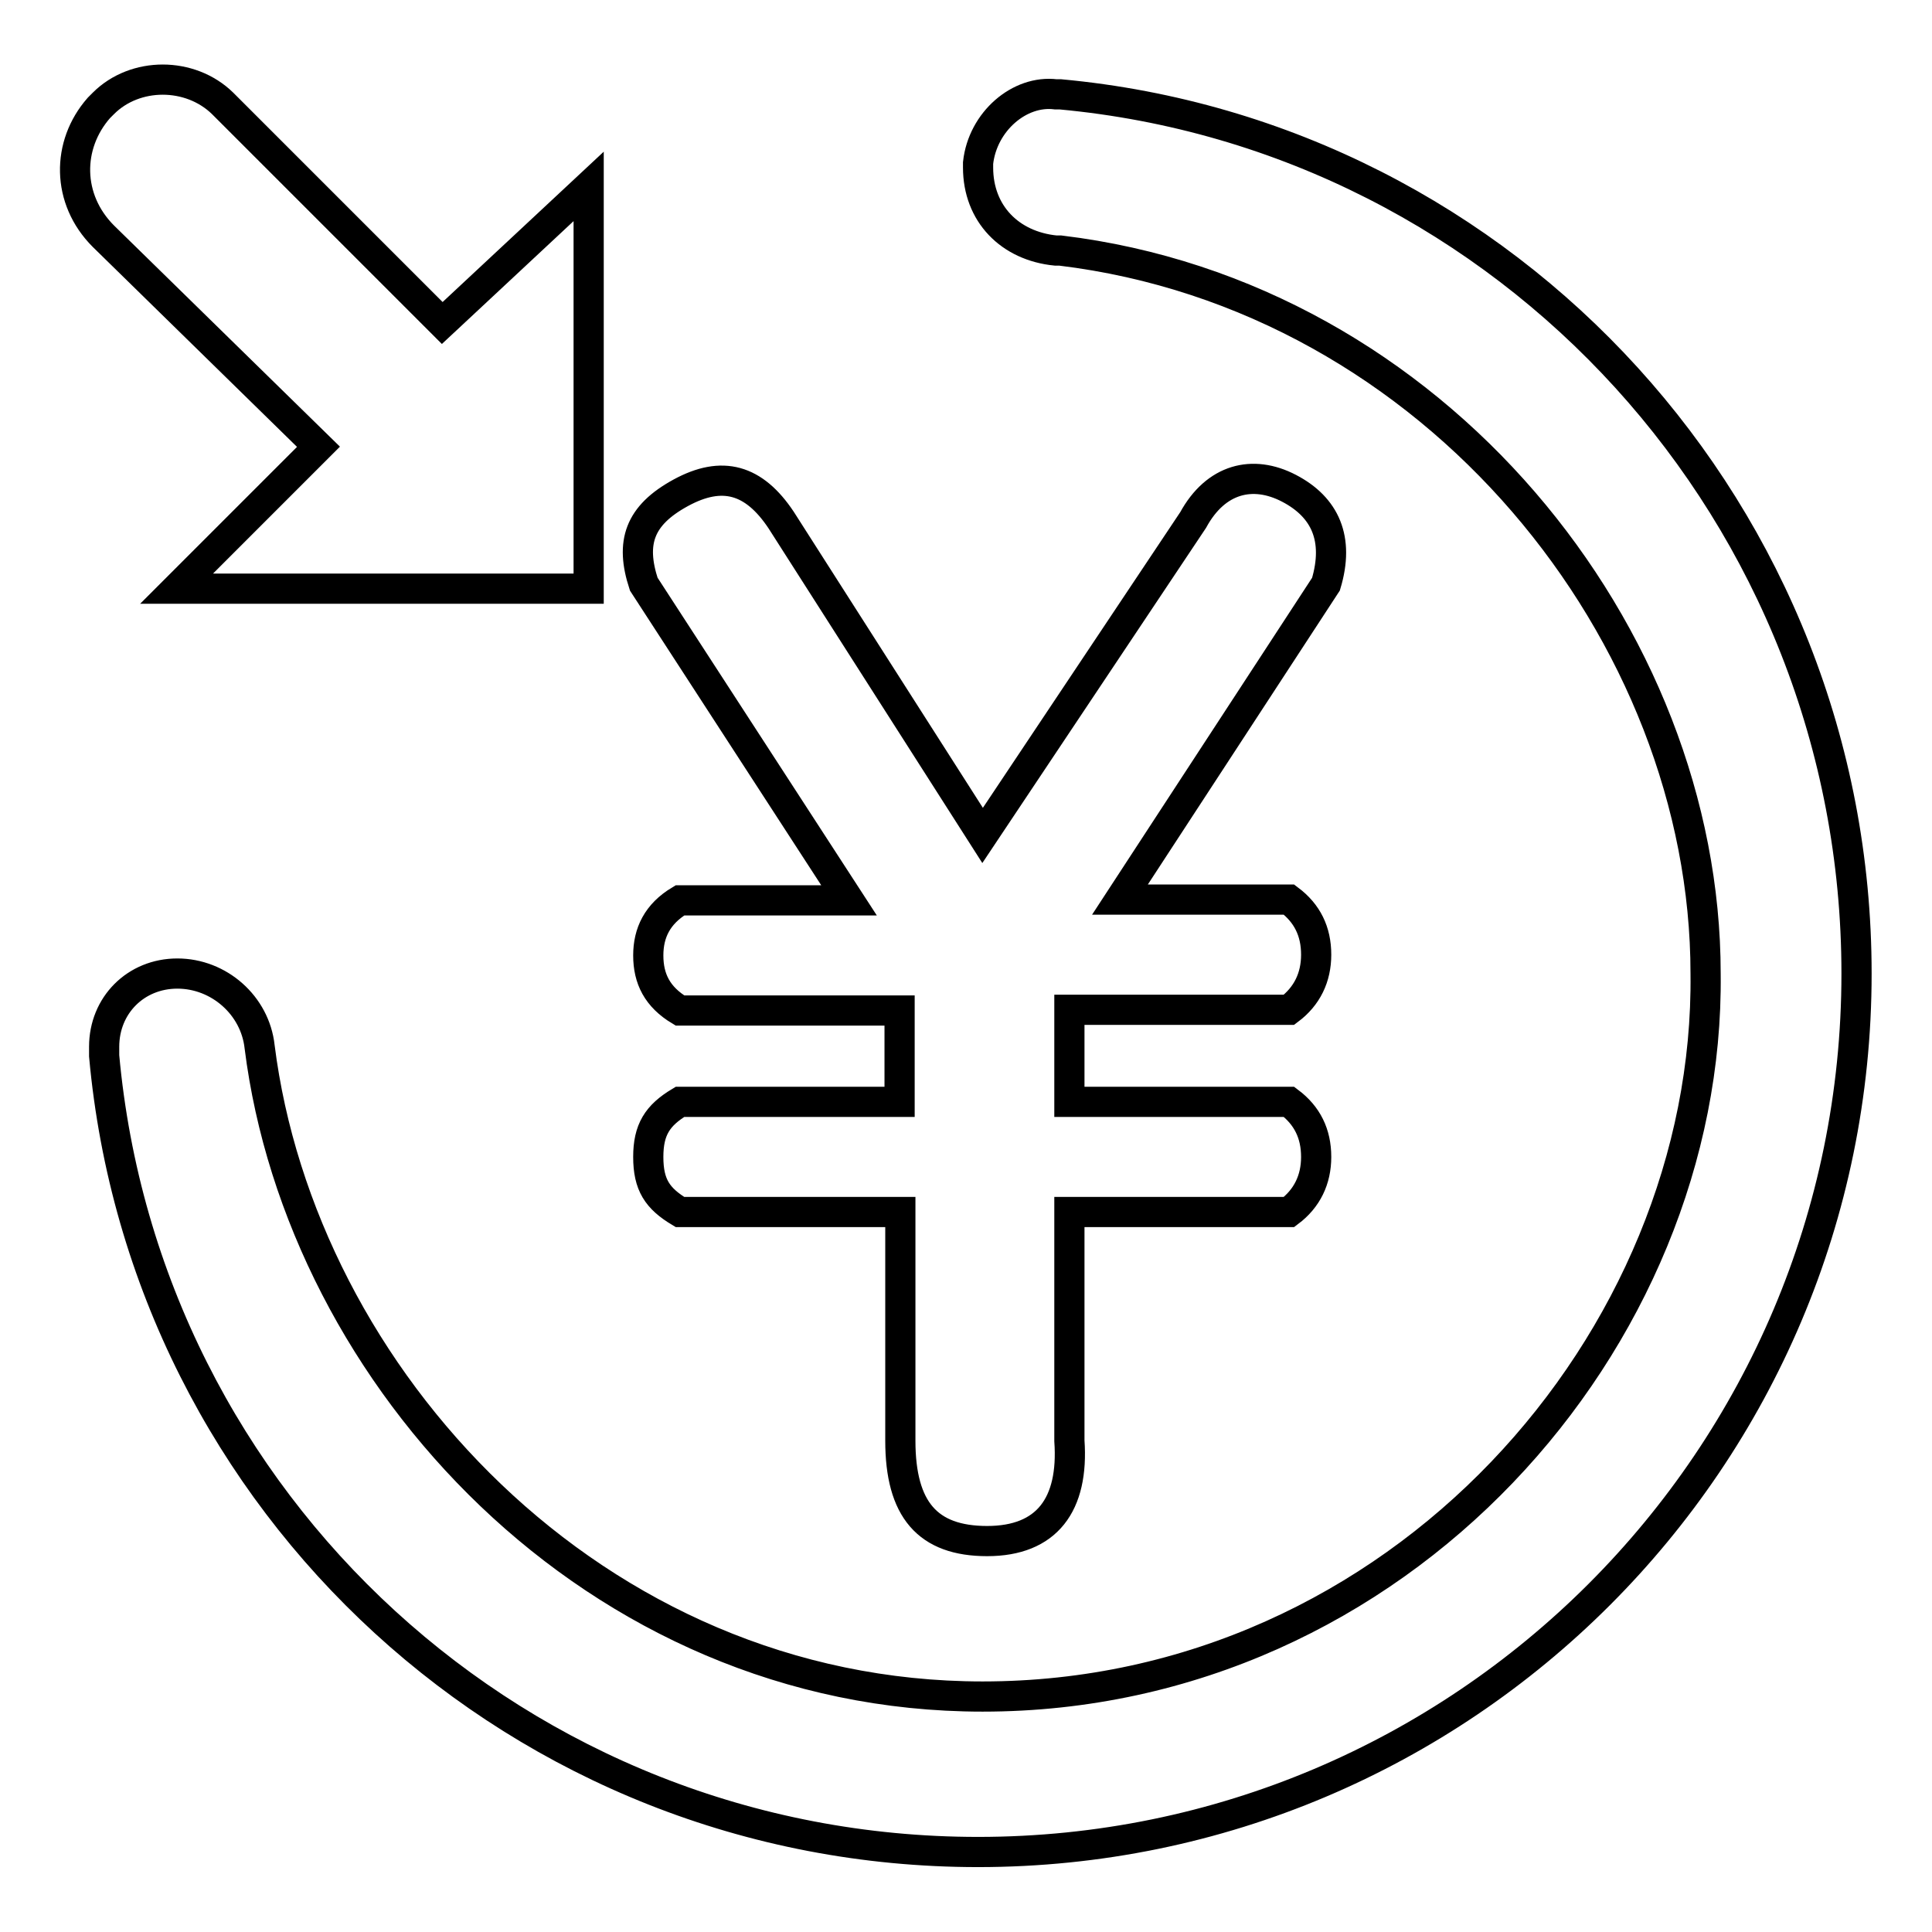 <?xml version="1.0" encoding="utf-8"?>
<!-- Svg Vector Icons : http://www.onlinewebfonts.com/icon -->
<!DOCTYPE svg PUBLIC "-//W3C//DTD SVG 1.1//EN" "http://www.w3.org/Graphics/SVG/1.1/DTD/svg11.dtd">
<svg version="1.1" xmlns="http://www.w3.org/2000/svg" xmlns:xlink="http://www.w3.org/1999/xlink" x="0px" y="0px" viewBox="0 0 256 256" enable-background="new 0 0 256 256" xml:space="preserve">
<g> <path stroke-width="4" fill-opacity="0" stroke="#000000"  d="M129.6,22.2v-0.6c0.6-5.5,5.5-9.7,10.3-9.1h0.6C199.9,18,246,68.3,246,129c0,64.3-52.2,116.4-116.4,116.4 c-60.6,0-110.4-46.1-115.8-105.5v-0.6v-0.6c0-5.5,4.2-9.7,9.7-9.7c5.5,0,10.3,4.2,10.9,9.7c5.5,43.7,44.3,86.1,95.8,86.1 c55.2,0,96.4-47.3,95.8-95.8c0-44.9-35.8-89.8-85.5-95.8h-0.6C133.8,32.6,129.6,28.3,129.6,22.2z M13.7,31.3 c-4.9-4.9-4.9-12.1-0.6-17l0.6-0.6c4.2-4.2,11.5-4.2,15.8,0l29.1,29.1L78,24.7V78H23.4l18.8-18.8L13.7,31.3L13.7,31.3z M85.3,77.4 c-1.8-5.5-0.6-9.1,4.9-12.1c5.5-3,9.7-1.8,13.3,3.6l26.7,41.8l27.9-41.8c3-5.5,7.9-6.7,12.7-4.2s6.7,6.7,4.9,12.7l-27.3,41.8h22.4 c2.4,1.8,3.6,4.2,3.6,7.3c0,3-1.2,5.5-3.6,7.3h-29.1V146h29.1c2.4,1.8,3.6,4.2,3.6,7.3c0,3-1.2,5.5-3.6,7.3h-29.1v30.3 c0.6,8.5-3,13.3-10.9,13.3s-11.5-4.2-11.5-13.3v-30.3H90.1c-3-1.8-4.2-3.6-4.2-7.3c0-3.6,1.2-5.5,4.2-7.3h29.1v-12.1H90.1 c-3-1.8-4.2-4.2-4.2-7.3c0-3,1.2-5.5,4.2-7.3h22.4L85.3,77.4z"/></g>
</svg>